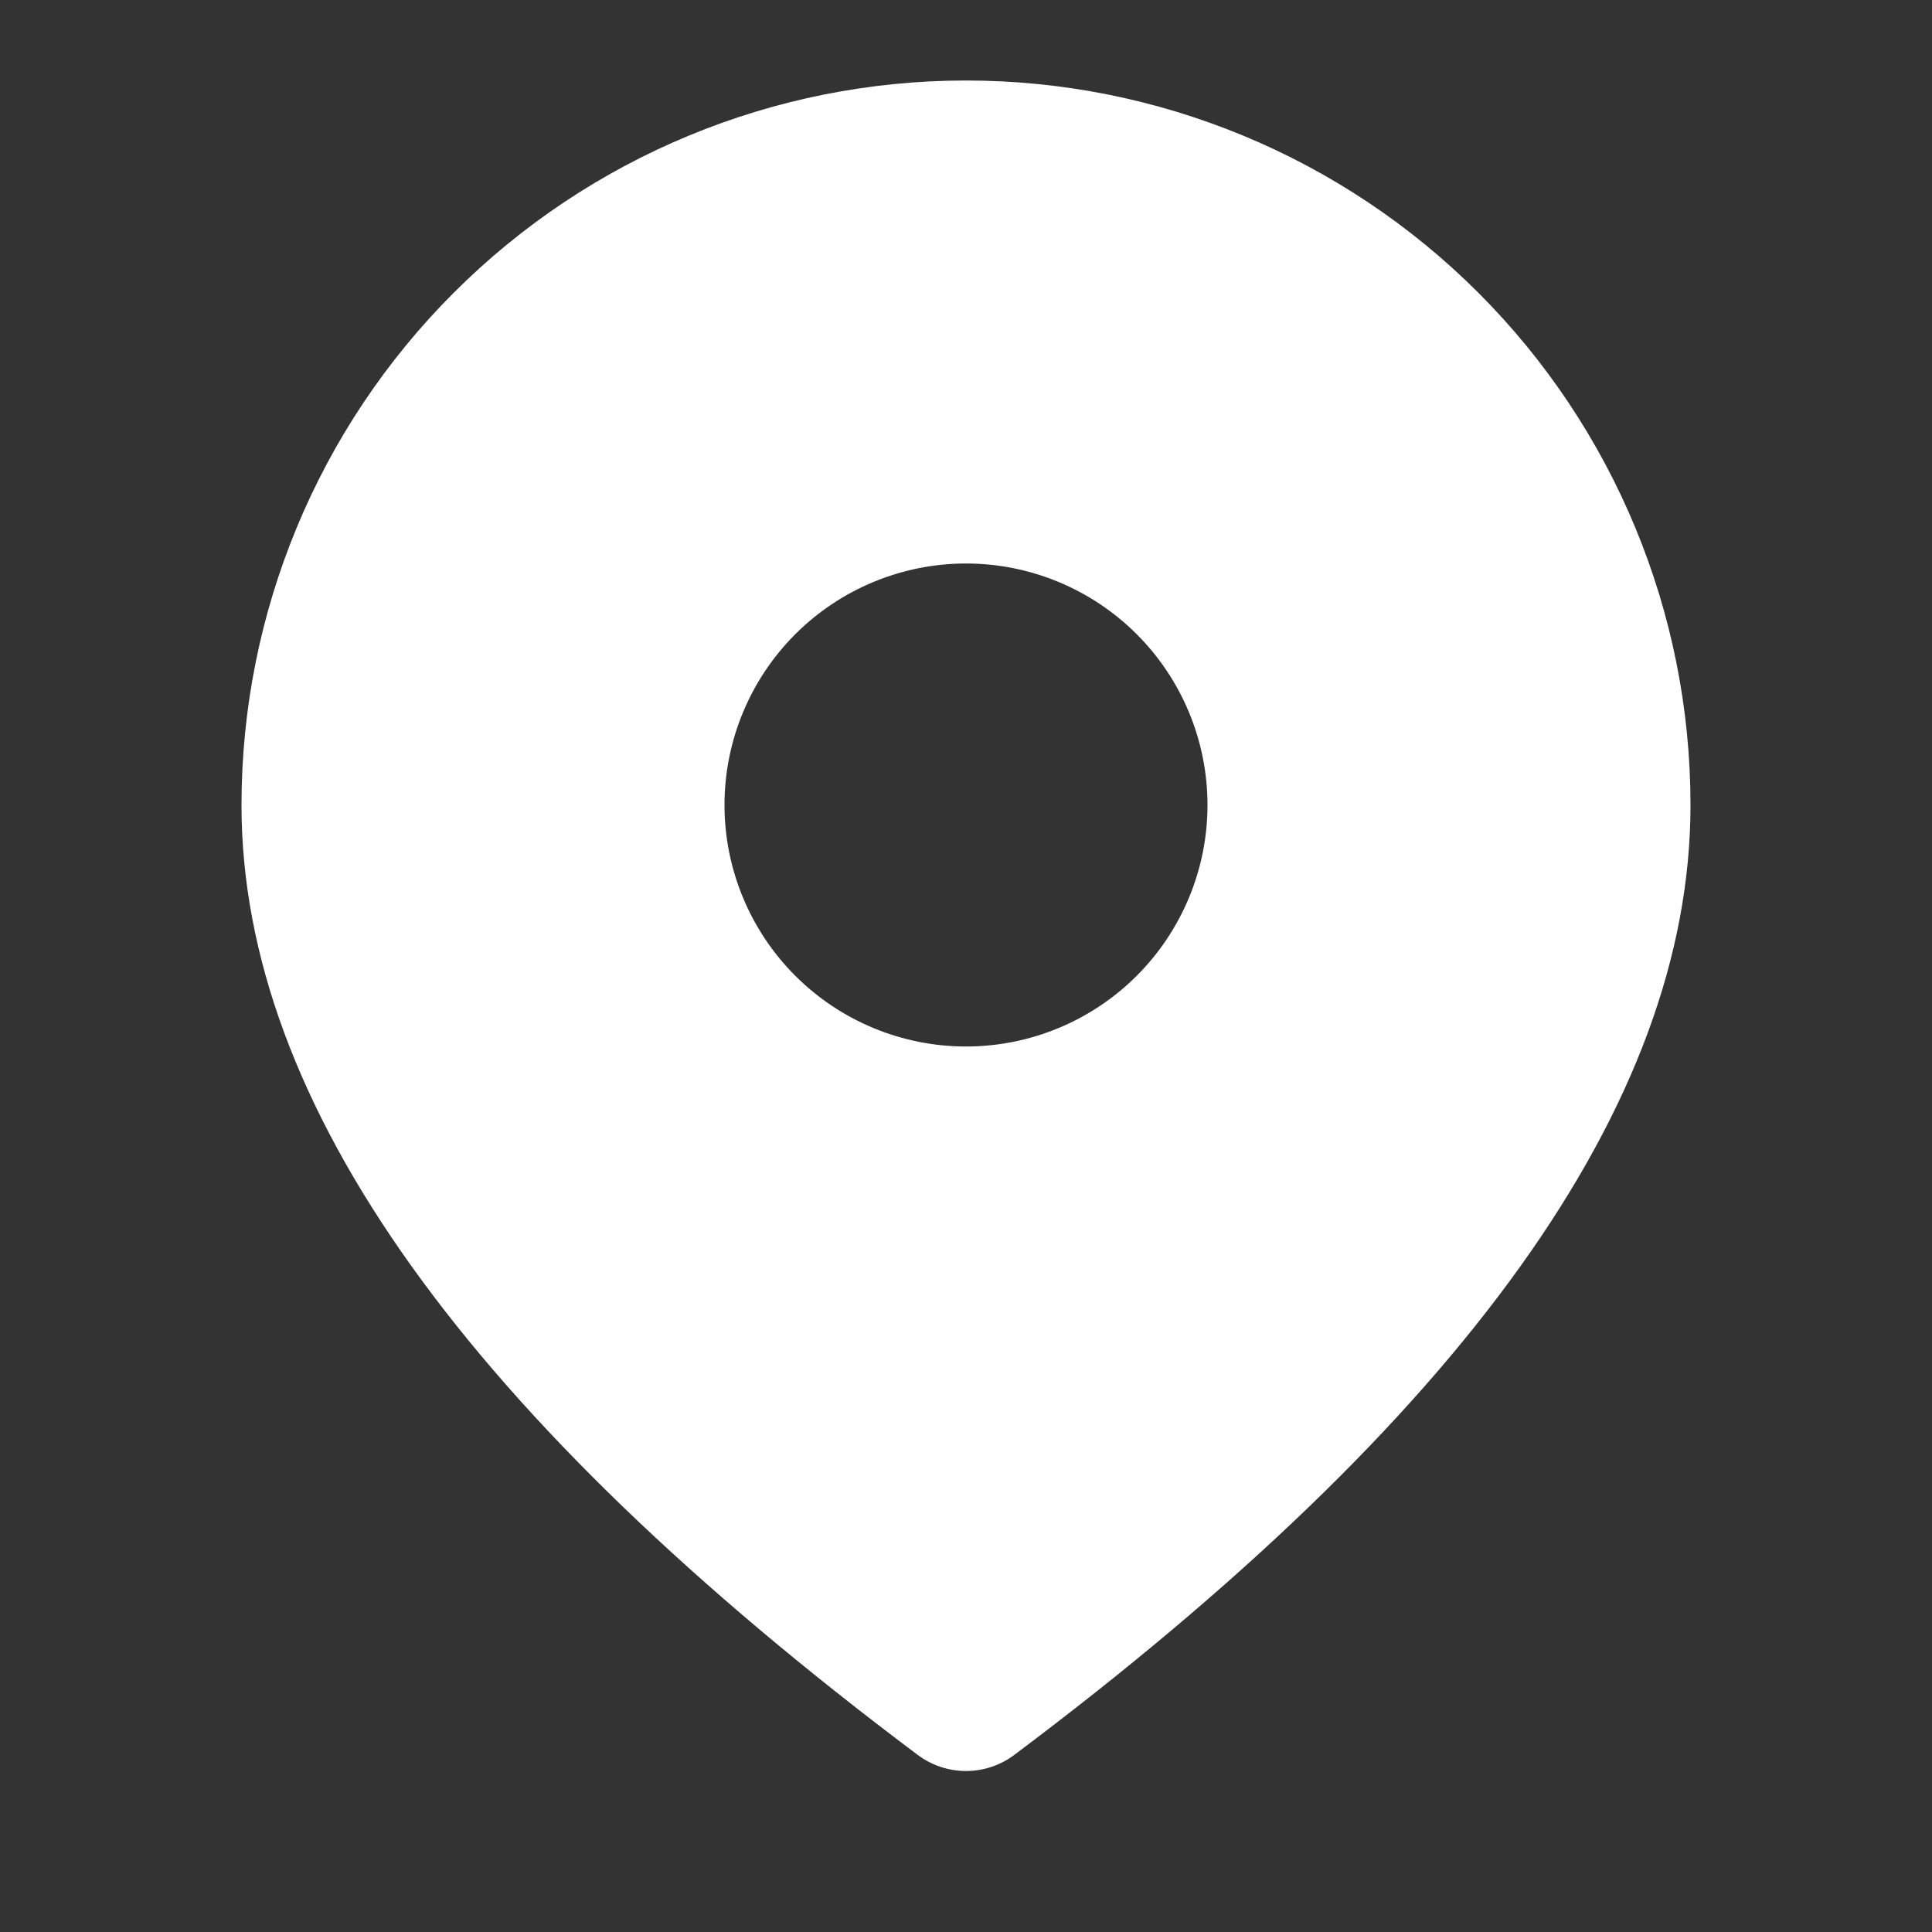 <svg width="21" height="21" viewBox="0 0 21 21" fill="none" xmlns="http://www.w3.org/2000/svg">
<rect x="0" y="0" width="21" height="21" fill="#333333" stroke="none"/>
<path d="M10.5 0.875C12.589 0.875 14.592 1.705 16.069 3.182C17.545 4.658 18.375 6.661 18.375 8.75C18.375 12.01 15.89 15.426 11.025 19.075C10.873 19.189 10.689 19.25 10.5 19.25C10.311 19.25 10.127 19.189 9.975 19.075C5.11 15.426 2.625 12.01 2.625 8.75C2.625 6.661 3.455 4.658 4.932 3.182C6.408 1.705 8.411 0.875 10.5 0.875ZM10.5 6.125C9.804 6.125 9.136 6.402 8.644 6.894C8.152 7.386 7.875 8.054 7.875 8.75C7.875 9.446 8.152 10.114 8.644 10.606C9.136 11.098 9.804 11.375 10.5 11.375C11.196 11.375 11.864 11.098 12.356 10.606C12.848 10.114 13.125 9.446 13.125 8.75C13.125 8.054 12.848 7.386 12.356 6.894C11.864 6.402 11.196 6.125 10.5 6.125Z" fill="white"/>
</svg>

